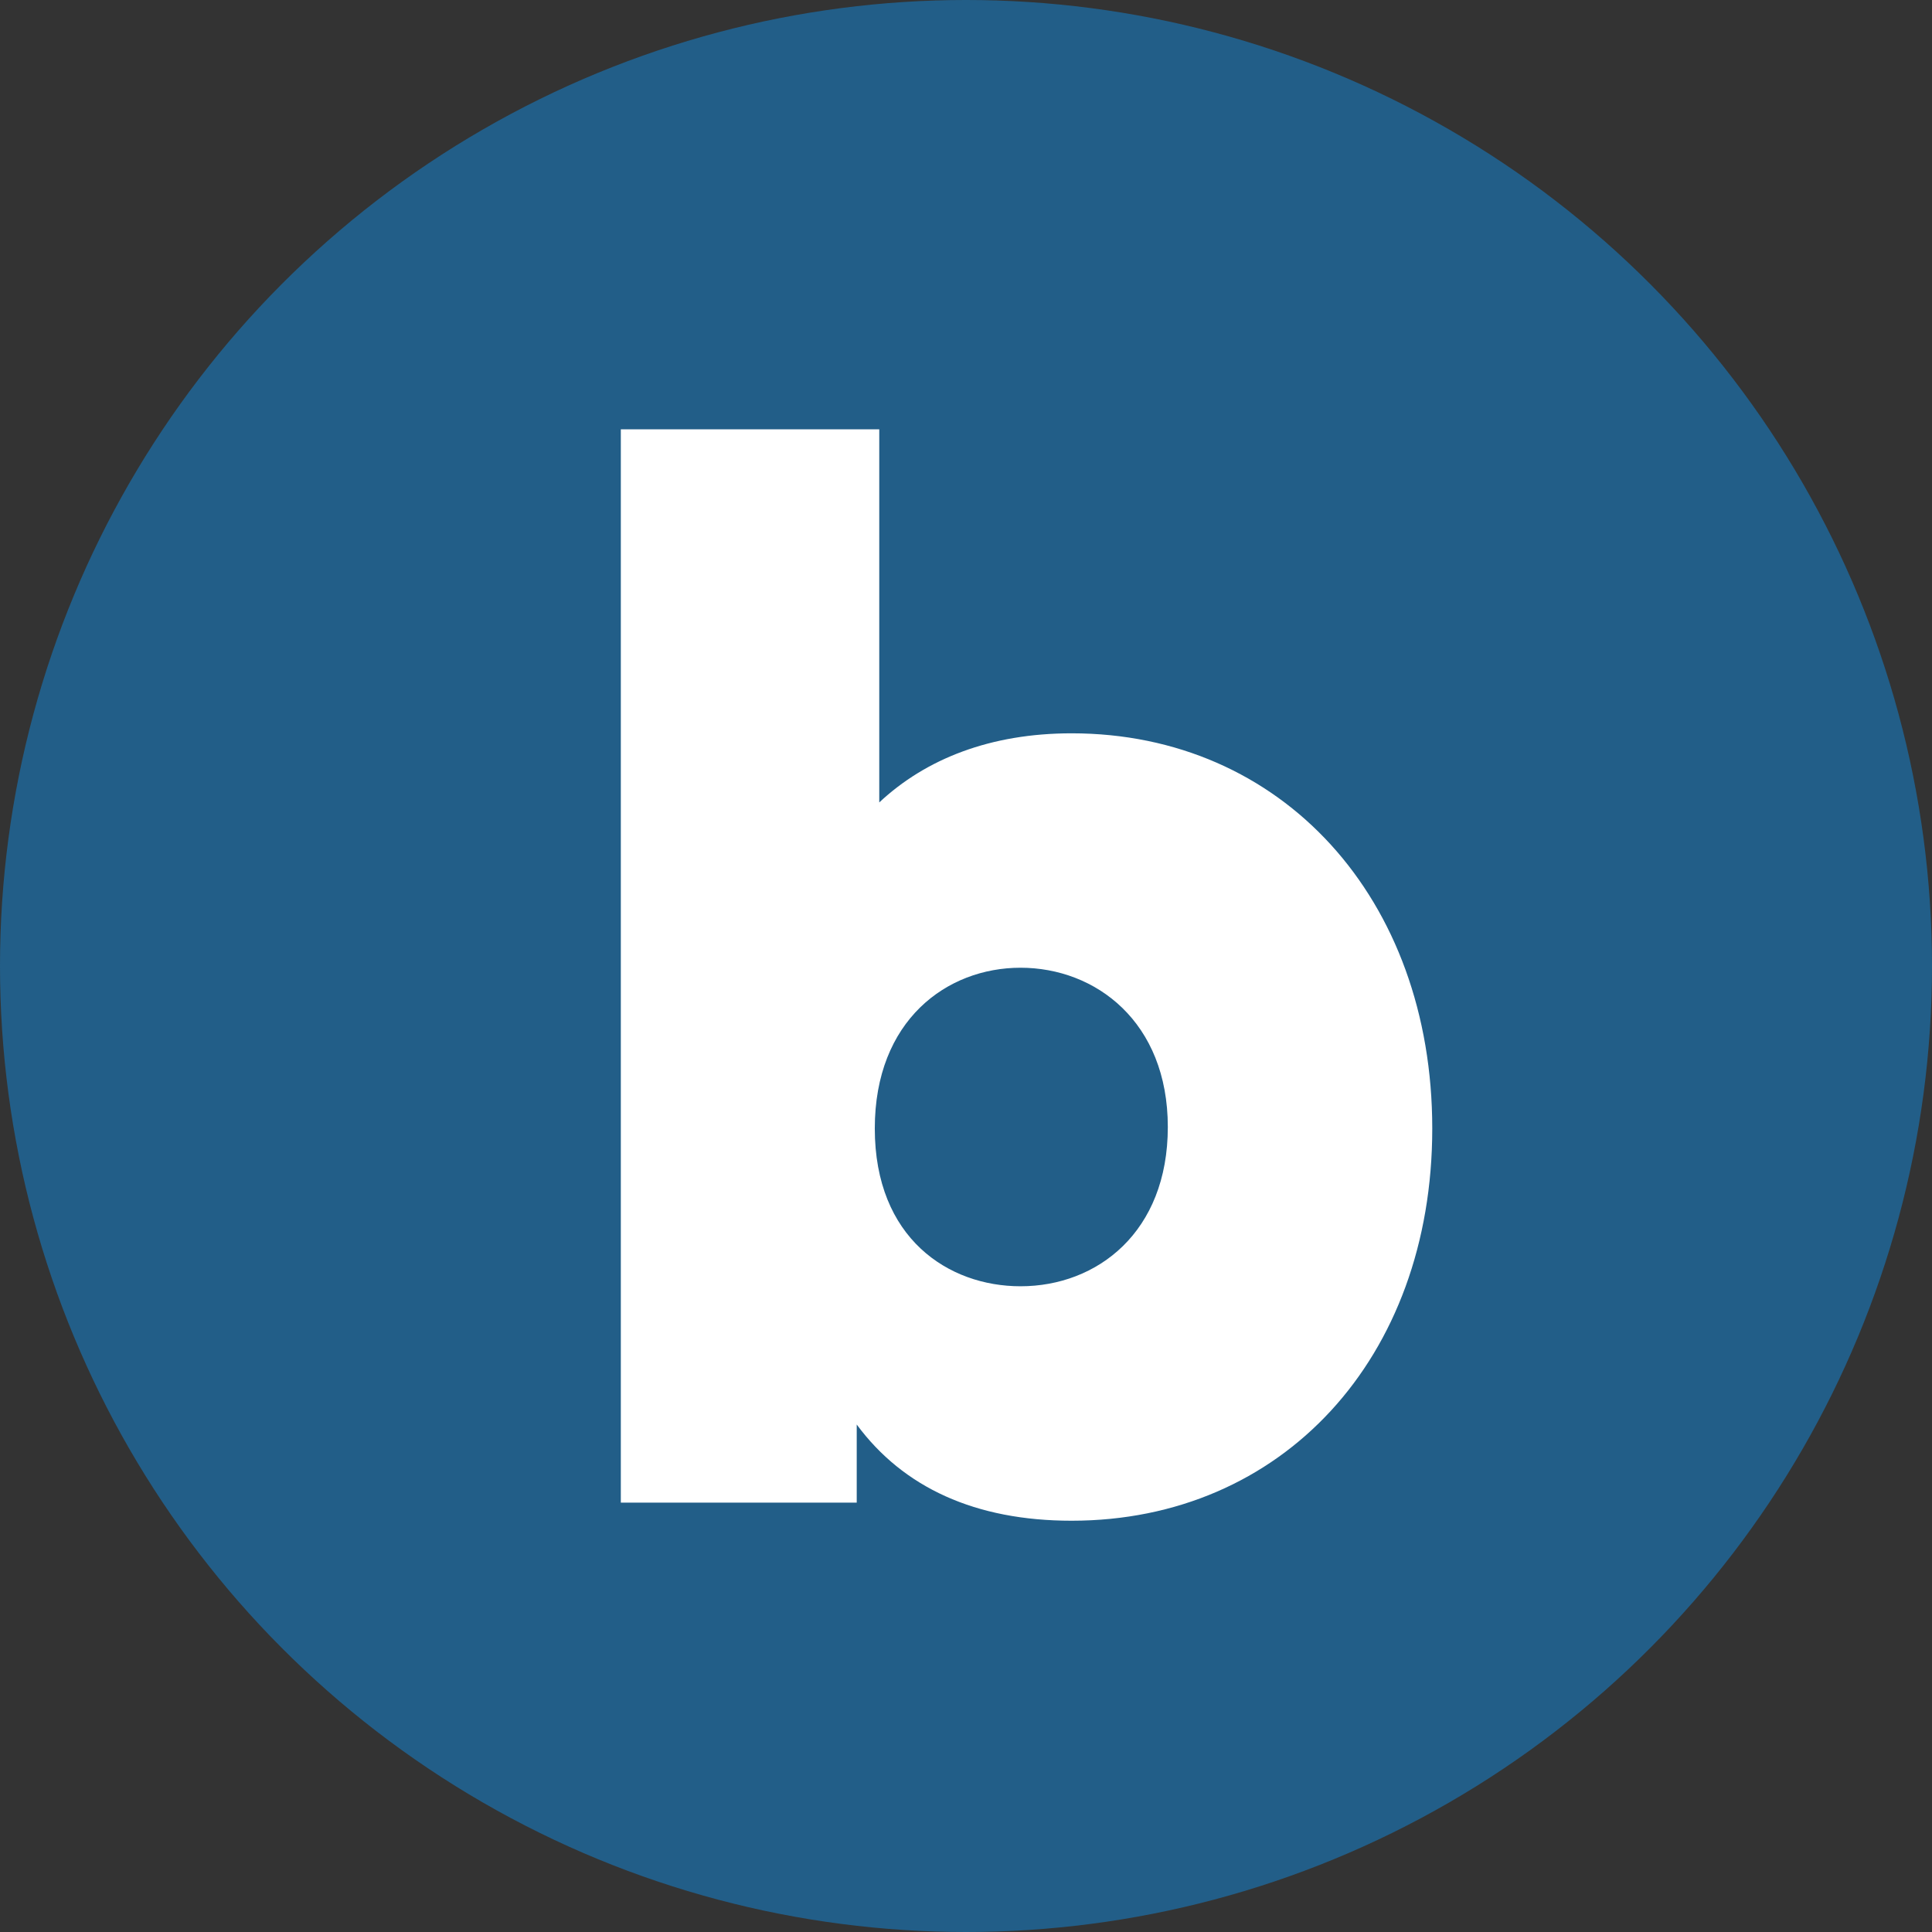<svg width="48" height="48" viewBox="0 0 48 48" xmlns="http://www.w3.org/2000/svg">
    <rect x="0" y="0" width="48" height="48" fill="#333333" stroke="none"/>
    <g fill="none" fill-rule="evenodd">
        <circle fill="#225E88" cx="24" cy="24" r="24"/>
        <path d="M26.624 18.219c-2.016 0-3.621.634-4.779 1.717v-9.27h-6.421v26.667h5.861v-1.941c1.158 1.568 2.95 2.39 5.339 2.39 5.227 0 8.96-4.033 8.96-9.745 0-5.712-3.733-9.818-8.96-9.818zm-1.27 13.738c-1.791 0-3.62-1.194-3.62-3.92 0-2.688 1.791-3.994 3.62-3.994 1.867 0 3.66 1.344 3.66 3.957 0 2.613-1.755 3.957-3.66 3.957z" fill="#FFF" fill-rule="nonzero"/>
    </g>
</svg>
